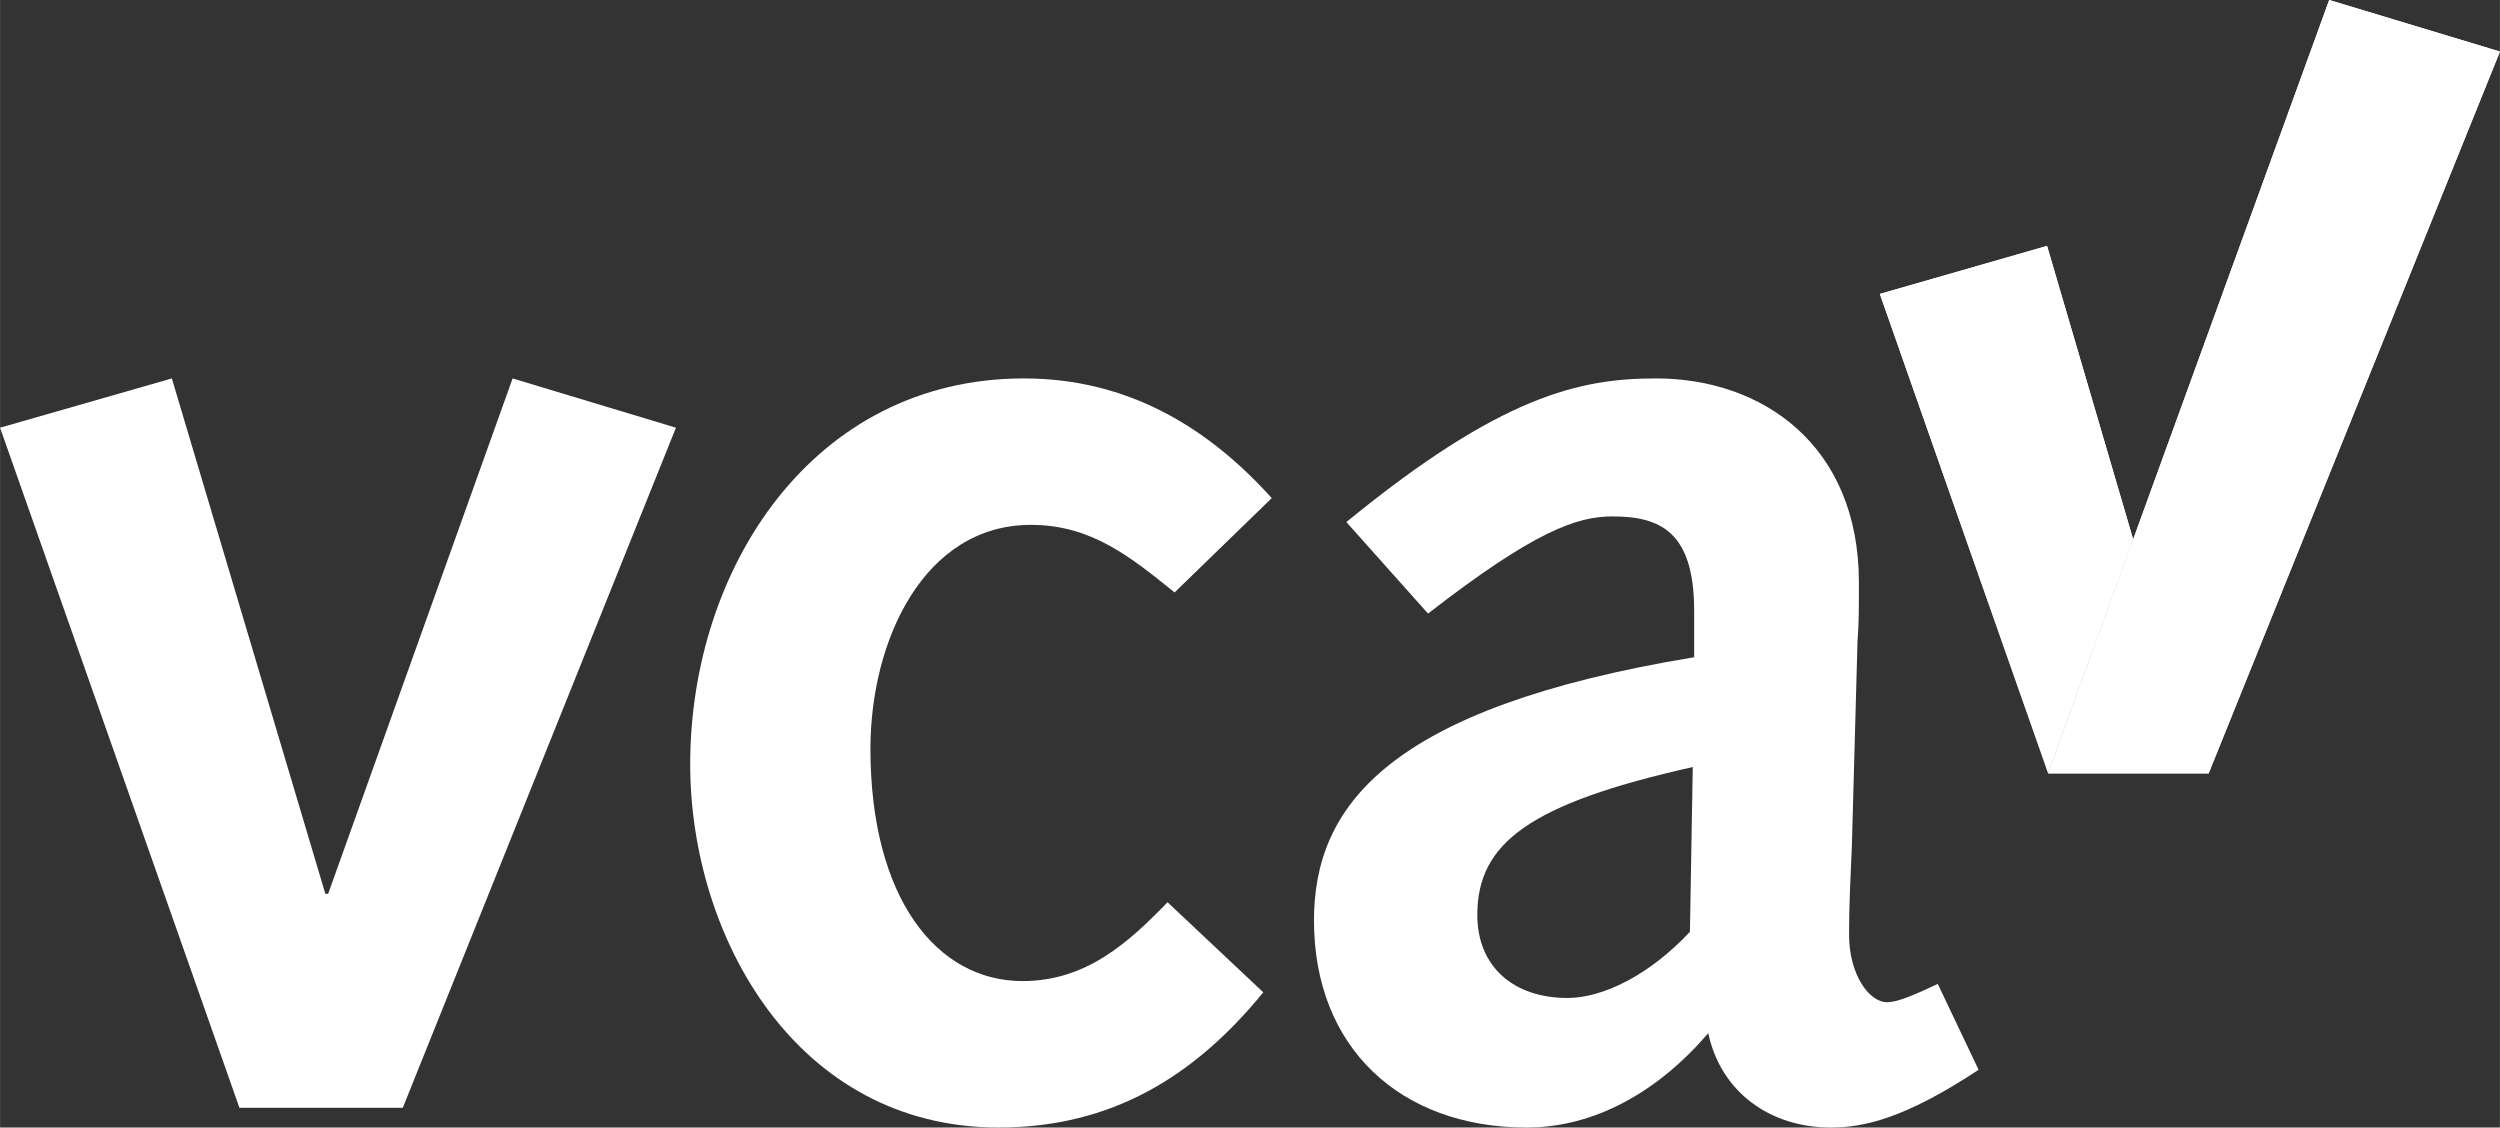<svg xmlns="http://www.w3.org/2000/svg" xmlns:xlink="http://www.w3.org/1999/xlink" id="VCA" width="50.11mm" height="22.6mm" viewBox="0 0 142.03 64.06"><rect x="0" y="0" width="142.03" height="64.06" fill="#333333" stroke="none"/><defs><style>.cls-1{fill:#fff;}.cls-2{fill:url(#Naamloos_verloop_22-2);}.cls-3{fill:url(#Naamloos_verloop_22);}</style><linearGradient id="Naamloos_verloop_22" x1="101.35" y1="-8149.82" x2="101.35" y2="8282.45" gradientUnits="userSpaceOnUse"><stop offset=".5" stop-color="#fff"></stop><stop offset="1" stop-color="#fff" stop-opacity=".2"></stop></linearGradient><linearGradient id="Naamloos_verloop_22-2" x1="114" y1="13.97" x2="114" y2="43.94" xlink:href="#Naamloos_verloop_22"></linearGradient></defs><g><path class="cls-1" d="M0,24.3l9.76-2.8,8.72,29.28h.16l10.48-29.28,9.28,2.8-15.52,38.64H13.6L0,24.3Z"></path><path class="cls-1" d="M71.77,56.38c-3.92,4.8-8.64,7.68-15.04,7.68-11.52,0-17.52-10.88-17.52-20.64,0-11.12,6.96-21.92,18.96-21.92,5.92,0,10.48,2.8,14.08,6.8l-5.52,5.36c-2.48-2-4.72-3.84-8.16-3.84-6.08,0-9.12,6.56-9.12,12.72,0,8.48,3.76,13.2,8.64,13.2,3.6,0,6-2.16,8.24-4.48l5.44,5.12Z"></path><path class="cls-1" d="M76.49,29.66c8.8-7.2,13.28-8.16,17.6-8.16,6,0,11.52,3.76,11.52,11.6,0,1.44,0,2.32-.08,3.36l-.32,11.6c-.08,1.84-.16,3.36-.16,5.04,0,2.24,1.12,3.84,2.16,3.84,.48,0,1.2-.24,2.88-1.04l2.32,4.88c-4.24,2.8-6.56,3.28-8.4,3.28-3.44,0-6.24-2-6.96-5.36-2.88,3.36-6.48,5.36-10.32,5.36-7.2,0-12.08-4.56-12.08-11.76,0-6.48,4.16-12.08,21.6-14.96v-2.64c0-4.48-1.92-5.36-4.64-5.36-2,0-4.4,.8-10.48,5.52l-4.64-5.2Zm19.68,13.92c-9.28,2.08-12.24,4.32-12.24,8.4,0,2.96,2.08,4.72,5.12,4.72,2,0,4.64-1.28,6.96-3.76l.16-9.36Z"></path></g><g id="vinkje_kopie"><g><polygon class="cls-3" points="132.33 0 116.36 43.94 125.48 43.94 142.03 2.93 132.33 0"></polygon><polygon class="cls-3" points="121.19 30.64 116.3 13.97 106.8 16.7 116.36 43.94 116.36 43.94 121.19 30.64"></polygon></g><g><polygon class="cls-1" points="132.33 0 116.36 43.94 125.48 43.94 142.03 2.93 132.33 0"></polygon><polygon class="cls-2" points="121.19 30.64 116.3 13.97 106.8 16.7 116.36 43.94 116.36 43.94 121.19 30.64"></polygon></g></g></svg>